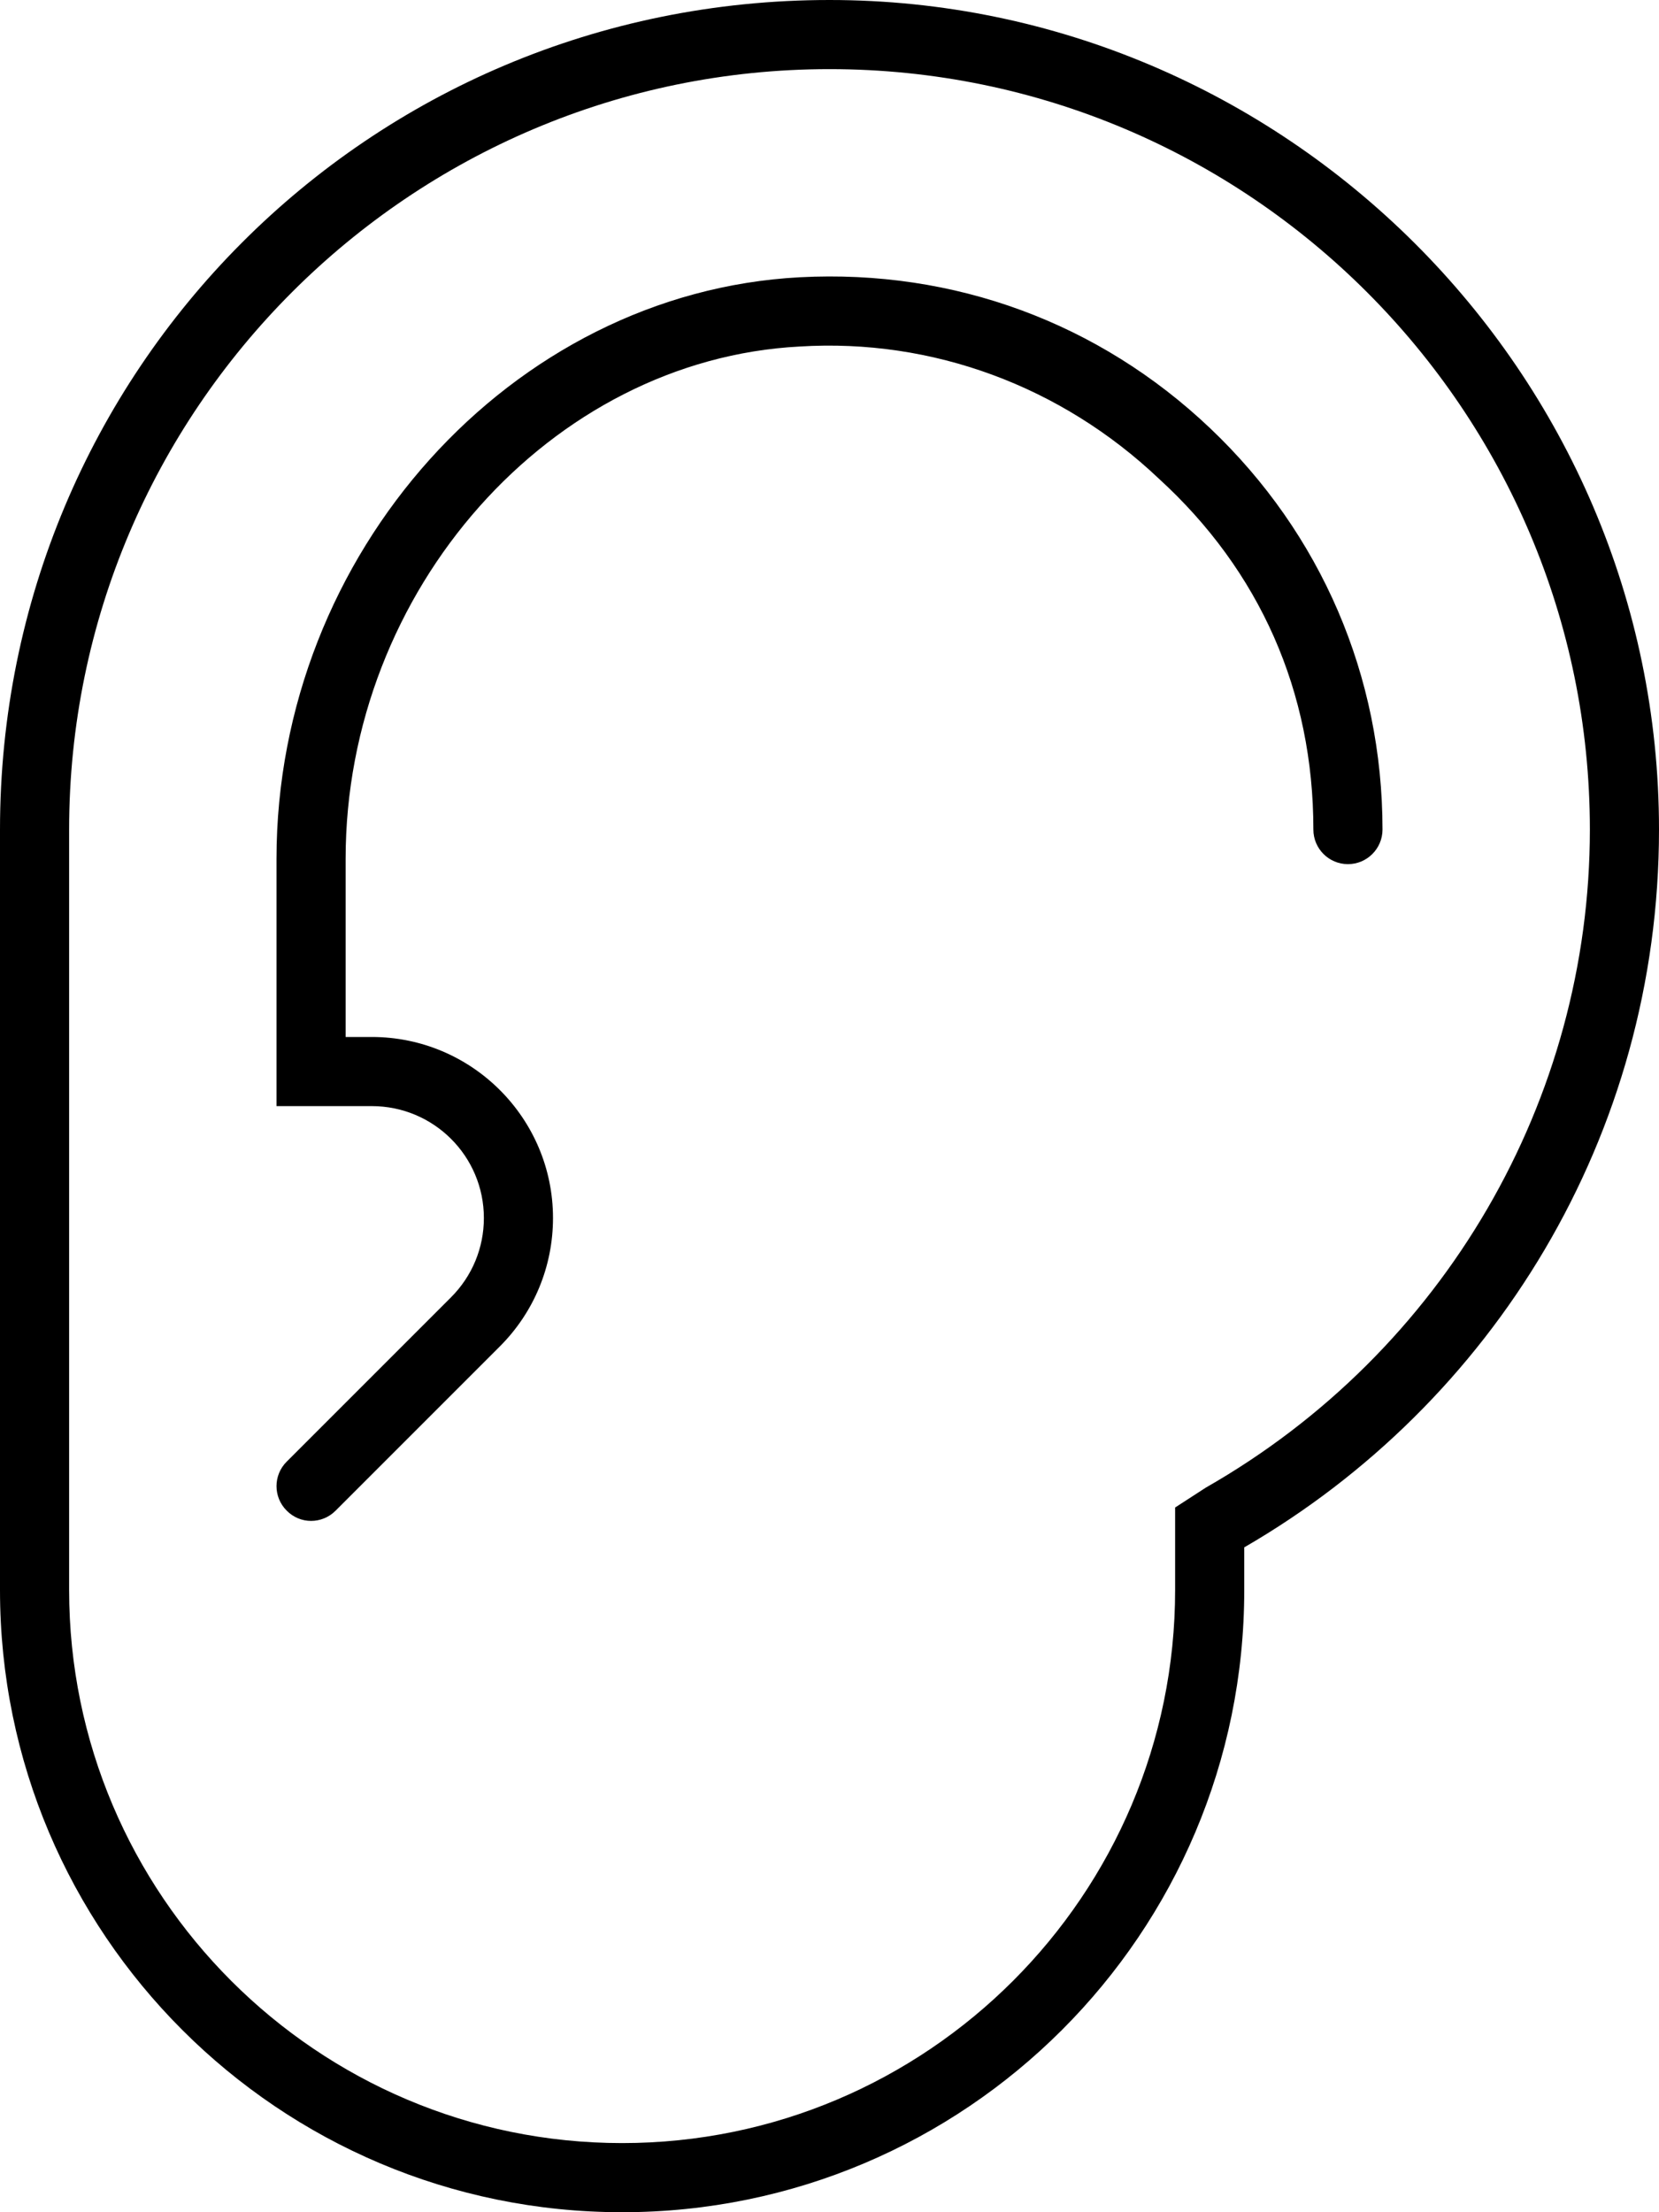 <svg xmlns="http://www.w3.org/2000/svg" viewBox="0 0 384 512"><!--! Font Awesome Pro 6.0.0-alpha3 by @fontawesome - https://fontawesome.com License - https://fontawesome.com/license (Commercial License) --><path d="M192 0C85.1 0 0 86 0 192v176C0 447.5 64.5 512 144 512s144-64.5 144-144v-9.875C345.4 324.9 384 263 384 192C384 86 297.1 0 192 0zM279.1 344.3L272 348.9V368c0 70.58-57.42 128-128 128c-70.58 0-128-57.42-128-128V192c0-97.05 78.95-176 176-176s176 78.95 176 176C368 254.5 334.3 312.8 279.1 344.3zM280.1 99.11c-25.7-24.41-59.3-36.81-94.96-34.94C118.3 67.7 64 128.1 64 198.8V256h22.06C100.4 256 112 267.6 112 281.9c0 6.906-2.703 13.44-7.594 18.34l-38.06 38.06c-3.125 3.125-3.125 8.188 0 11.31C67.91 351.2 69.95 352 72 352s4.094-.781 5.656-2.344l38.06-38.06C123.6 303.7 128 293.1 128 281.9C128 258.8 109.2 240 86.06 240H80V198.8c0-62.34 47.53-115.6 105.1-118.6c30.78-1.906 60.59 9.219 83.11 30.56C291.6 132.1 304 160.1 304 192c0 4.406 3.578 8 8 8S320 196.4 320 192C320 156.5 305.8 123.5 280.1 99.11z"/></svg>